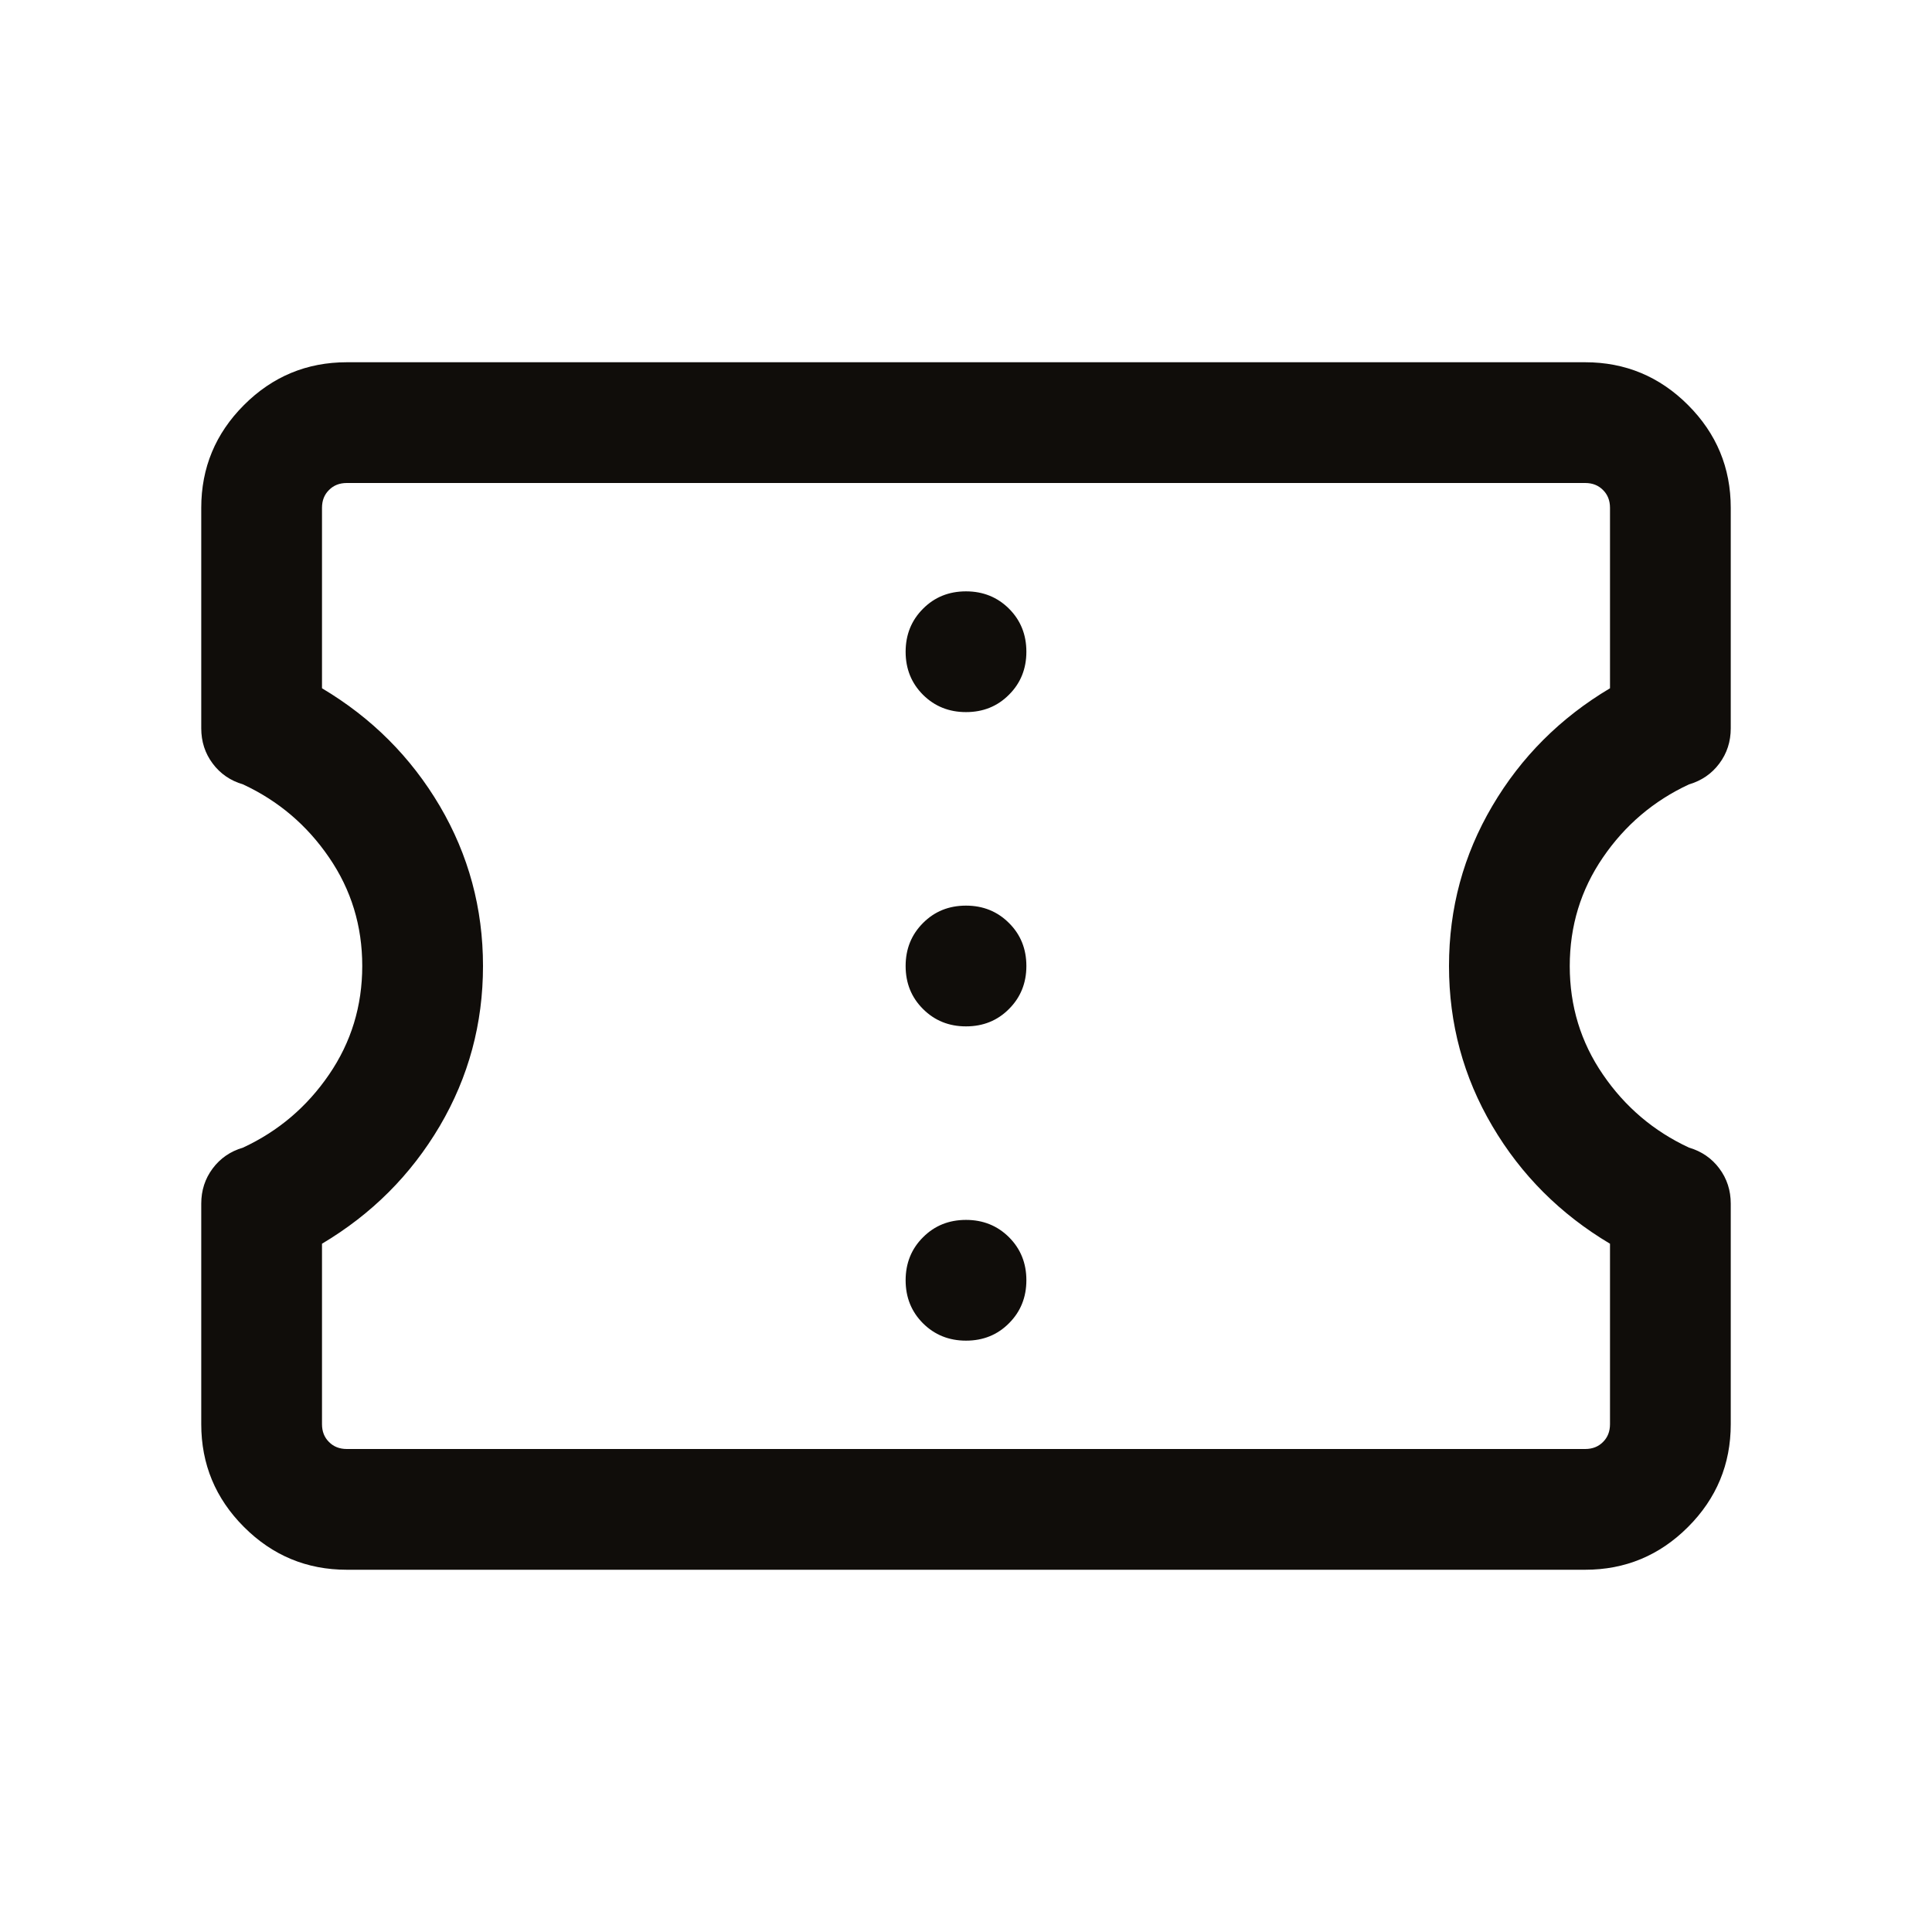<svg width="24" height="24" viewBox="0 0 24 24" fill="none" xmlns="http://www.w3.org/2000/svg">
<path d="M4.308 19.5C3.811 19.5 3.385 19.323 3.031 18.969C2.677 18.615 2.5 18.189 2.5 17.692V14.952C2.5 14.788 2.547 14.642 2.642 14.515C2.736 14.389 2.862 14.302 3.019 14.256C3.458 14.052 3.814 13.749 4.088 13.348C4.363 12.946 4.5 12.497 4.5 11.999C4.5 11.502 4.363 11.053 4.088 10.652C3.814 10.251 3.458 9.948 3.019 9.744C2.862 9.698 2.736 9.611 2.642 9.485C2.547 9.358 2.5 9.212 2.5 9.048V6.308C2.5 5.811 2.677 5.385 3.031 5.031C3.385 4.677 3.811 4.5 4.308 4.5H19.692C20.189 4.5 20.615 4.677 20.969 5.031C21.323 5.385 21.5 5.811 21.5 6.308V9.048C21.5 9.212 21.453 9.358 21.358 9.485C21.264 9.611 21.138 9.698 20.981 9.744C20.542 9.948 20.186 10.251 19.912 10.652C19.637 11.054 19.5 11.503 19.5 12.001C19.5 12.498 19.637 12.947 19.912 13.348C20.186 13.749 20.542 14.052 20.981 14.256C21.138 14.302 21.264 14.389 21.358 14.515C21.453 14.642 21.5 14.788 21.5 14.952V17.692C21.5 18.189 21.323 18.615 20.969 18.969C20.615 19.323 20.189 19.5 19.692 19.5H4.308ZM4.308 18H19.692C19.782 18 19.856 17.971 19.913 17.913C19.971 17.856 20 17.782 20 17.692V15.45C19.383 15.083 18.896 14.596 18.538 13.988C18.179 13.379 18 12.717 18 12C18 11.283 18.179 10.621 18.538 10.012C18.896 9.404 19.383 8.917 20 8.55V6.308C20 6.218 19.971 6.144 19.913 6.087C19.856 6.029 19.782 6 19.692 6H4.308C4.218 6 4.144 6.029 4.087 6.087C4.029 6.144 4 6.218 4 6.308V8.55C4.617 8.917 5.104 9.404 5.463 10.012C5.821 10.621 6 11.283 6 12C6 12.717 5.821 13.379 5.463 13.988C5.104 14.596 4.617 15.083 4 15.45V17.692C4 17.782 4.029 17.856 4.087 17.913C4.144 17.971 4.218 18 4.308 18ZM12 16.654C12.213 16.654 12.391 16.582 12.534 16.438C12.678 16.294 12.75 16.116 12.75 15.903C12.75 15.691 12.678 15.513 12.534 15.369C12.39 15.226 12.212 15.154 12 15.154C11.787 15.154 11.609 15.226 11.466 15.37C11.322 15.513 11.25 15.692 11.25 15.904C11.25 16.117 11.322 16.295 11.466 16.439C11.61 16.582 11.788 16.654 12 16.654ZM12 12.75C12.213 12.75 12.391 12.678 12.534 12.534C12.678 12.39 12.75 12.212 12.75 12C12.75 11.787 12.678 11.609 12.534 11.466C12.39 11.322 12.212 11.25 12 11.25C11.787 11.25 11.609 11.322 11.466 11.466C11.322 11.61 11.25 11.788 11.25 12C11.25 12.213 11.322 12.391 11.466 12.534C11.61 12.678 11.788 12.75 12 12.75ZM12 8.846C12.213 8.846 12.391 8.774 12.534 8.63C12.678 8.487 12.75 8.308 12.75 8.096C12.75 7.883 12.678 7.705 12.534 7.561C12.39 7.418 12.212 7.346 12 7.346C11.787 7.346 11.609 7.418 11.466 7.562C11.322 7.706 11.25 7.884 11.25 8.097C11.25 8.309 11.322 8.487 11.466 8.631C11.61 8.774 11.788 8.846 12 8.846Z" fill="#100D0A"/>
</svg>
